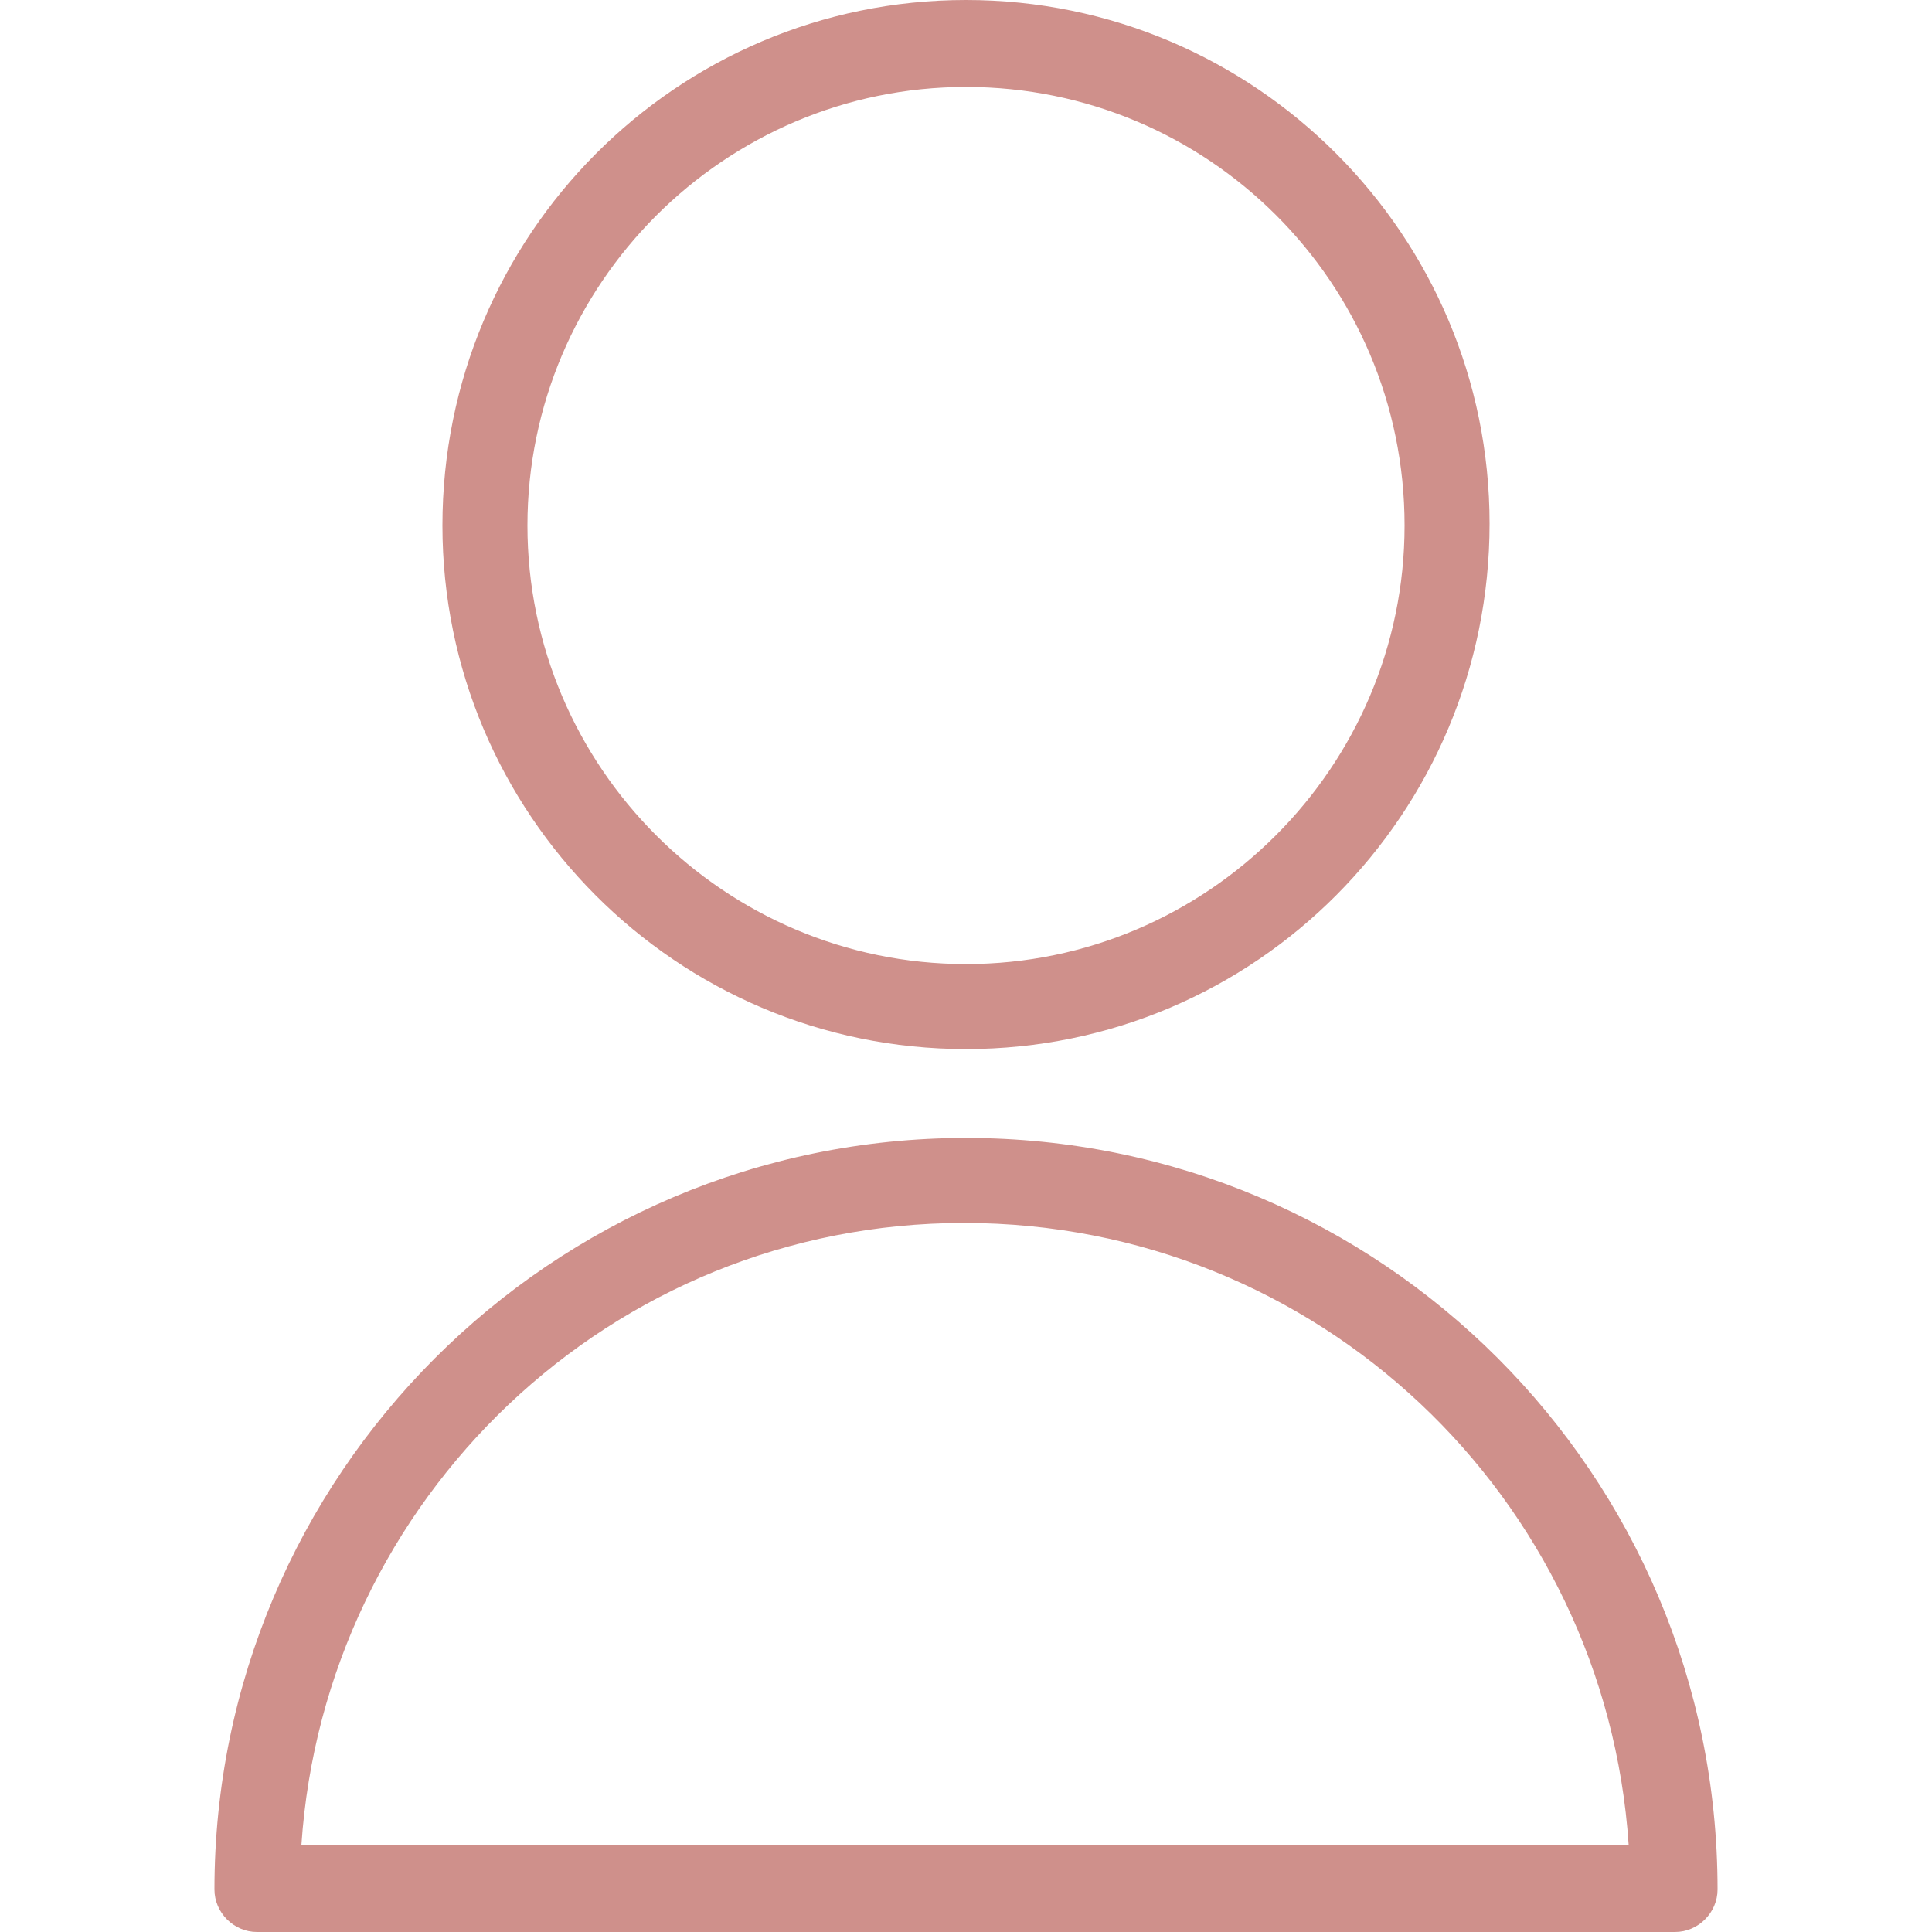 <?xml version="1.0" encoding="utf-8"?>
<!-- Generator: Adobe Illustrator 27.7.0, SVG Export Plug-In . SVG Version: 6.00 Build 0)  -->
<svg version="1.1" id="圖層_1" xmlns="http://www.w3.org/2000/svg" xmlns:xlink="http://www.w3.org/1999/xlink" x="0px" y="0px"
	 viewBox="0 0 100 100" style="enable-background:new 0 0 100 100;" xml:space="preserve">
<style type="text/css">
	.st0{fill:#CF908B;}
</style>
<path id="XMLID_17_" class="st0" d="M50,54.3c-15,0-27.1-12.2-27.1-27.1C22.9,12.2,35,0,50,0s27.1,12.2,27.1,27.1
	C77.1,42.1,65,54.3,50,54.3z M50,4.5c-12.5,0-22.7,10.2-22.7,22.7S37.5,49.9,50,49.9s22.7-10.2,22.7-22.7C72.7,14.6,62.5,4.5,50,4.5
	z"/>
<path id="XMLID_27_" class="st0" d="M86.7,100H13.3c-1.2,0-2.2-1-2.2-2.2c0-21.4,17.4-38.9,38.9-38.9s38.9,17.4,38.9,38.9
	C88.9,99,87.9,100,86.7,100z M15.6,95.5h68.7c-1.2-18-16.1-32.2-34.4-32.2S16.8,77.6,15.6,95.5z"/>
</svg>
